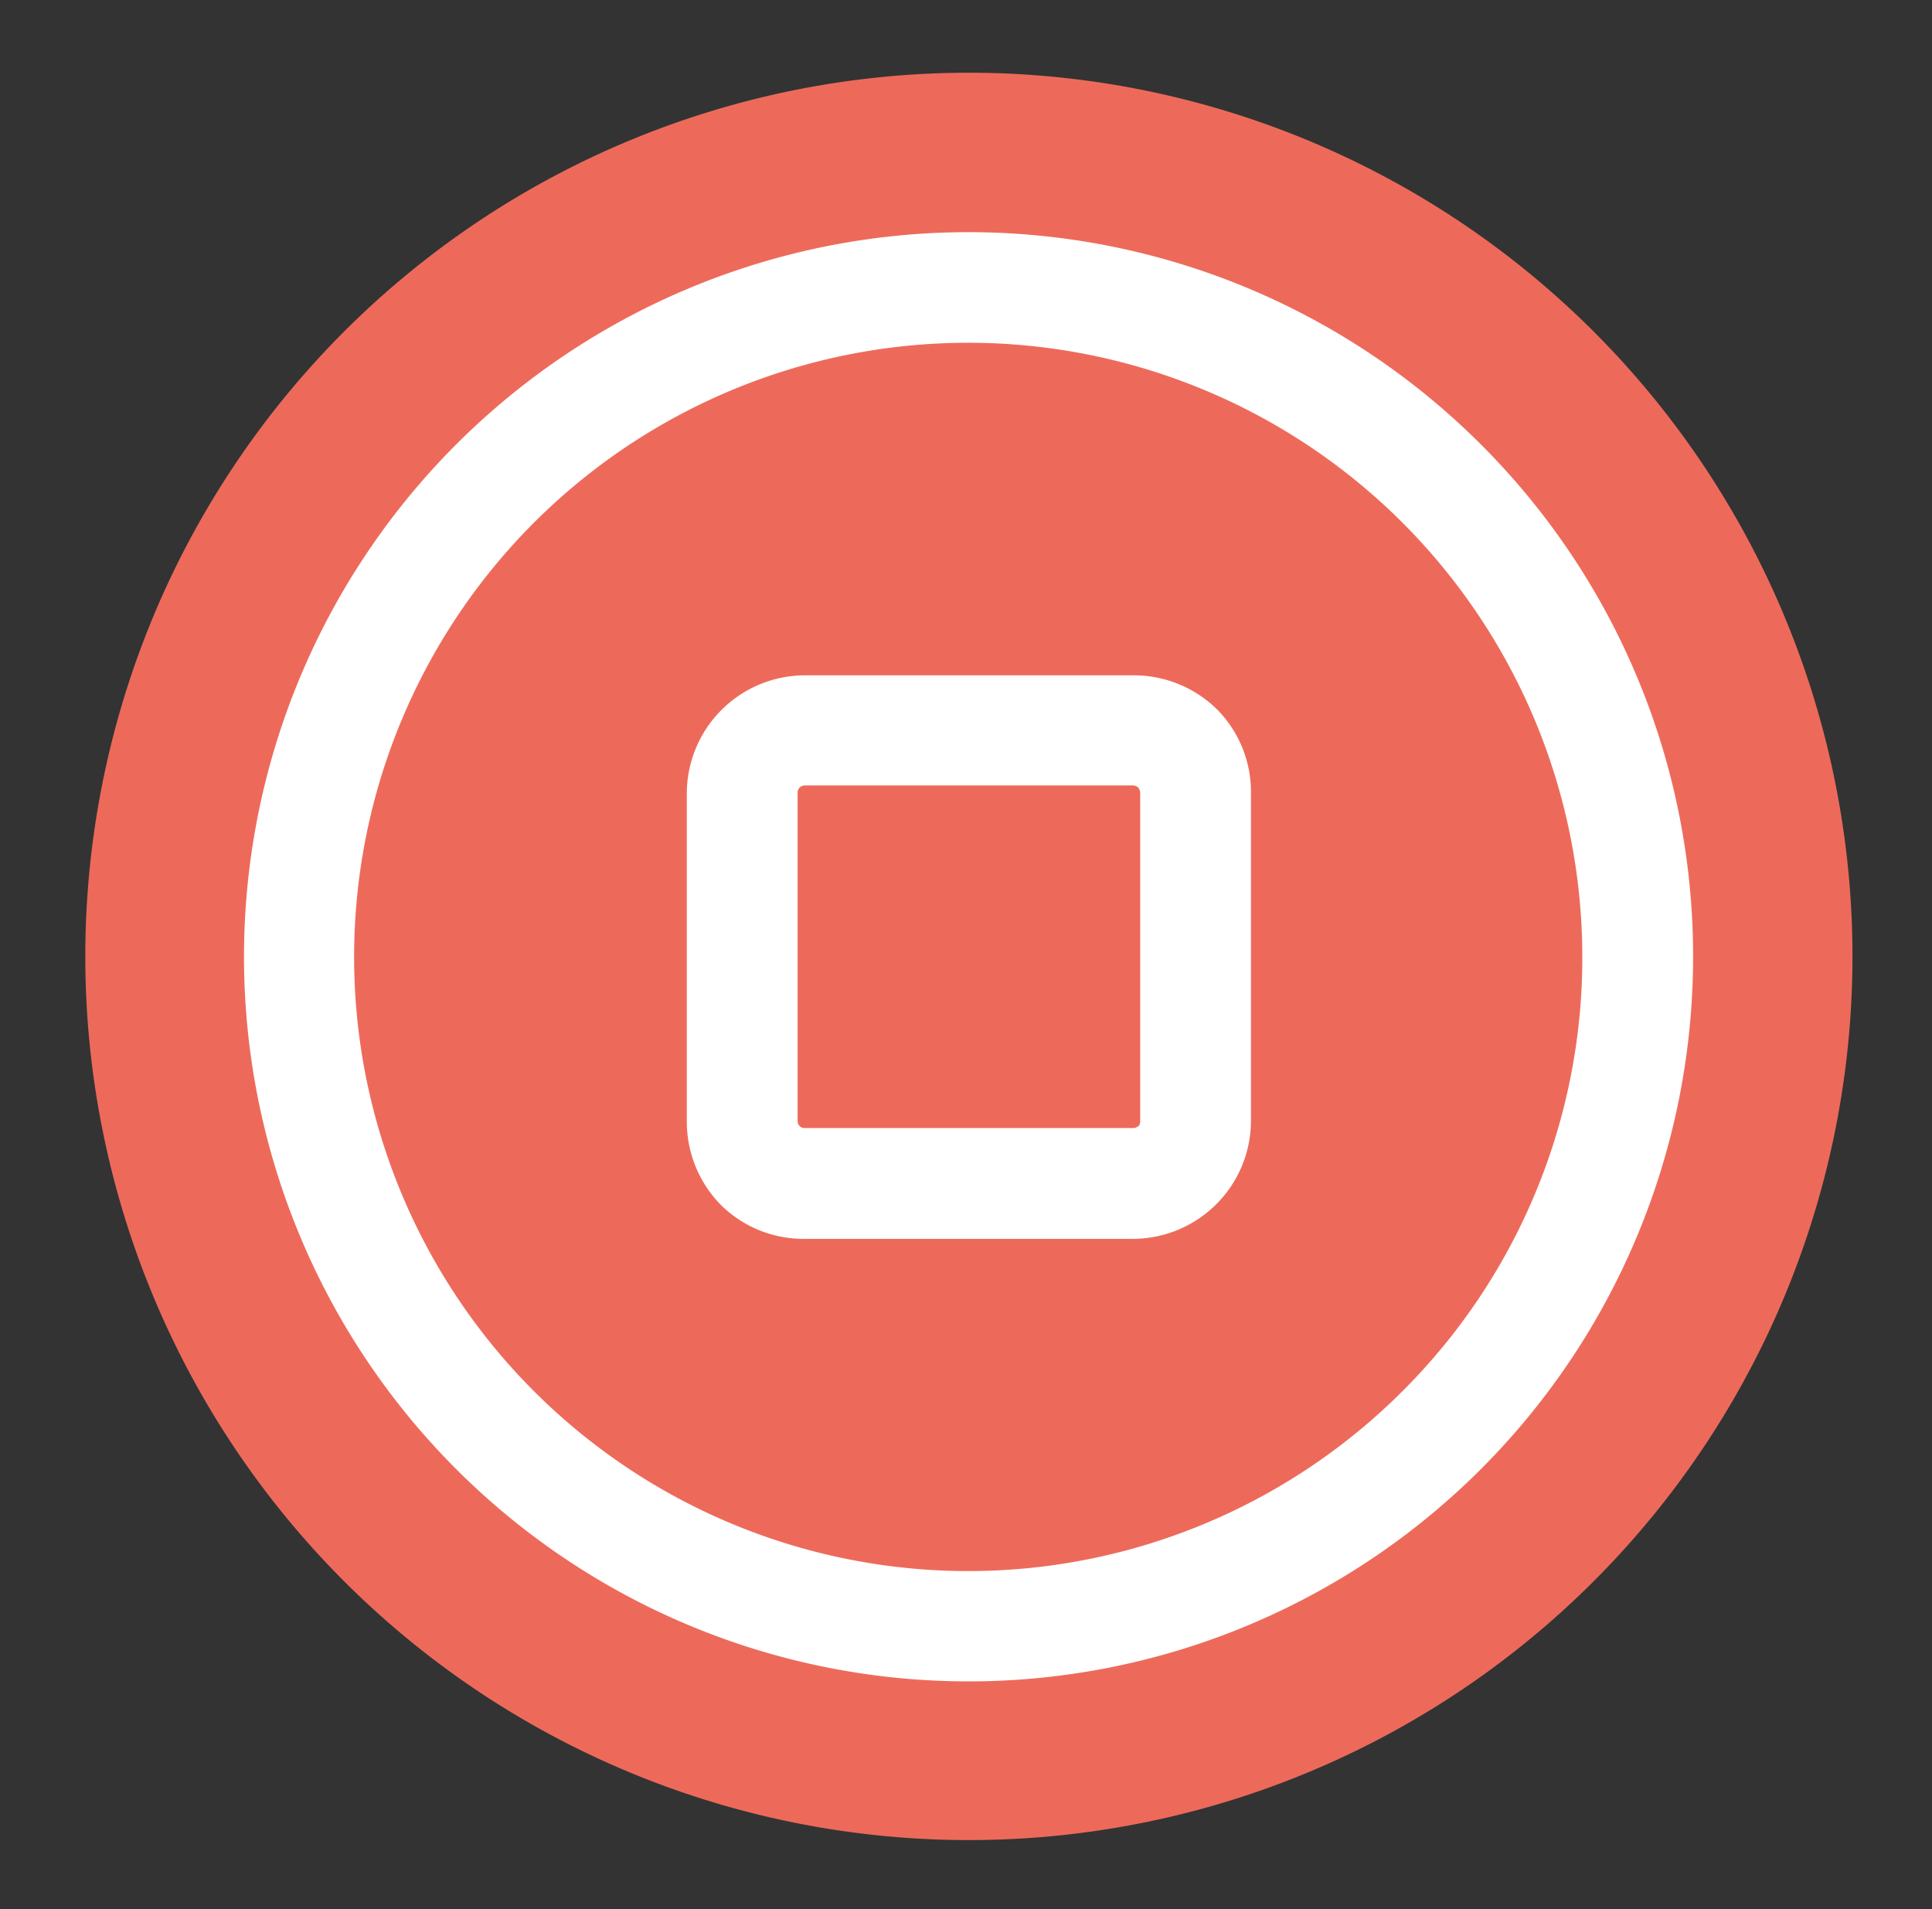 <?xml version="1.0" encoding="UTF-8"?>
<svg xmlns="http://www.w3.org/2000/svg" id="Layer_1" data-name="Layer 1" viewBox="0 0 56.85 56.17">
  <rect x="0" y="0" width="56.85" height="56.17" fill="#333333" stroke="none"/>
  <defs>
    <style>.cls-1{fill:#ed6a5b;}.cls-2{fill:#fff;}</style>
  </defs>
  <title>Icons</title>
  <path class="cls-1" d="M28.51,54.14a26,26,0,1,0-26-26,26,26,0,0,0,26,26"></path>
  <path class="cls-2" d="M41.28,40.92a18.07,18.07,0,1,1,5.28-12.77,18,18,0,0,1-5.28,12.77m2.3-27.84a21.32,21.32,0,1,0,6.24,15.07,21.27,21.27,0,0,0-6.24-15.07"></path>
  <path class="cls-2" d="M33.49,33.13a.19.19,0,0,1-.15.06H23.69a.2.2,0,0,1-.16-.06.22.22,0,0,1-.06-.15V23.33a.21.21,0,0,1,.22-.22h9.65a.24.24,0,0,1,.15.06.25.25,0,0,1,.06.16V33a.22.22,0,0,1-.06.15m-.15-13.28H23.69a3.48,3.48,0,0,0-3.48,3.48V33a3.49,3.49,0,0,0,1,2.45,3.45,3.45,0,0,0,2.46,1h9.65A3.48,3.48,0,0,0,36.81,33V23.33a3.45,3.45,0,0,0-1-2.46,3.49,3.49,0,0,0-2.45-1"></path>
</svg>
